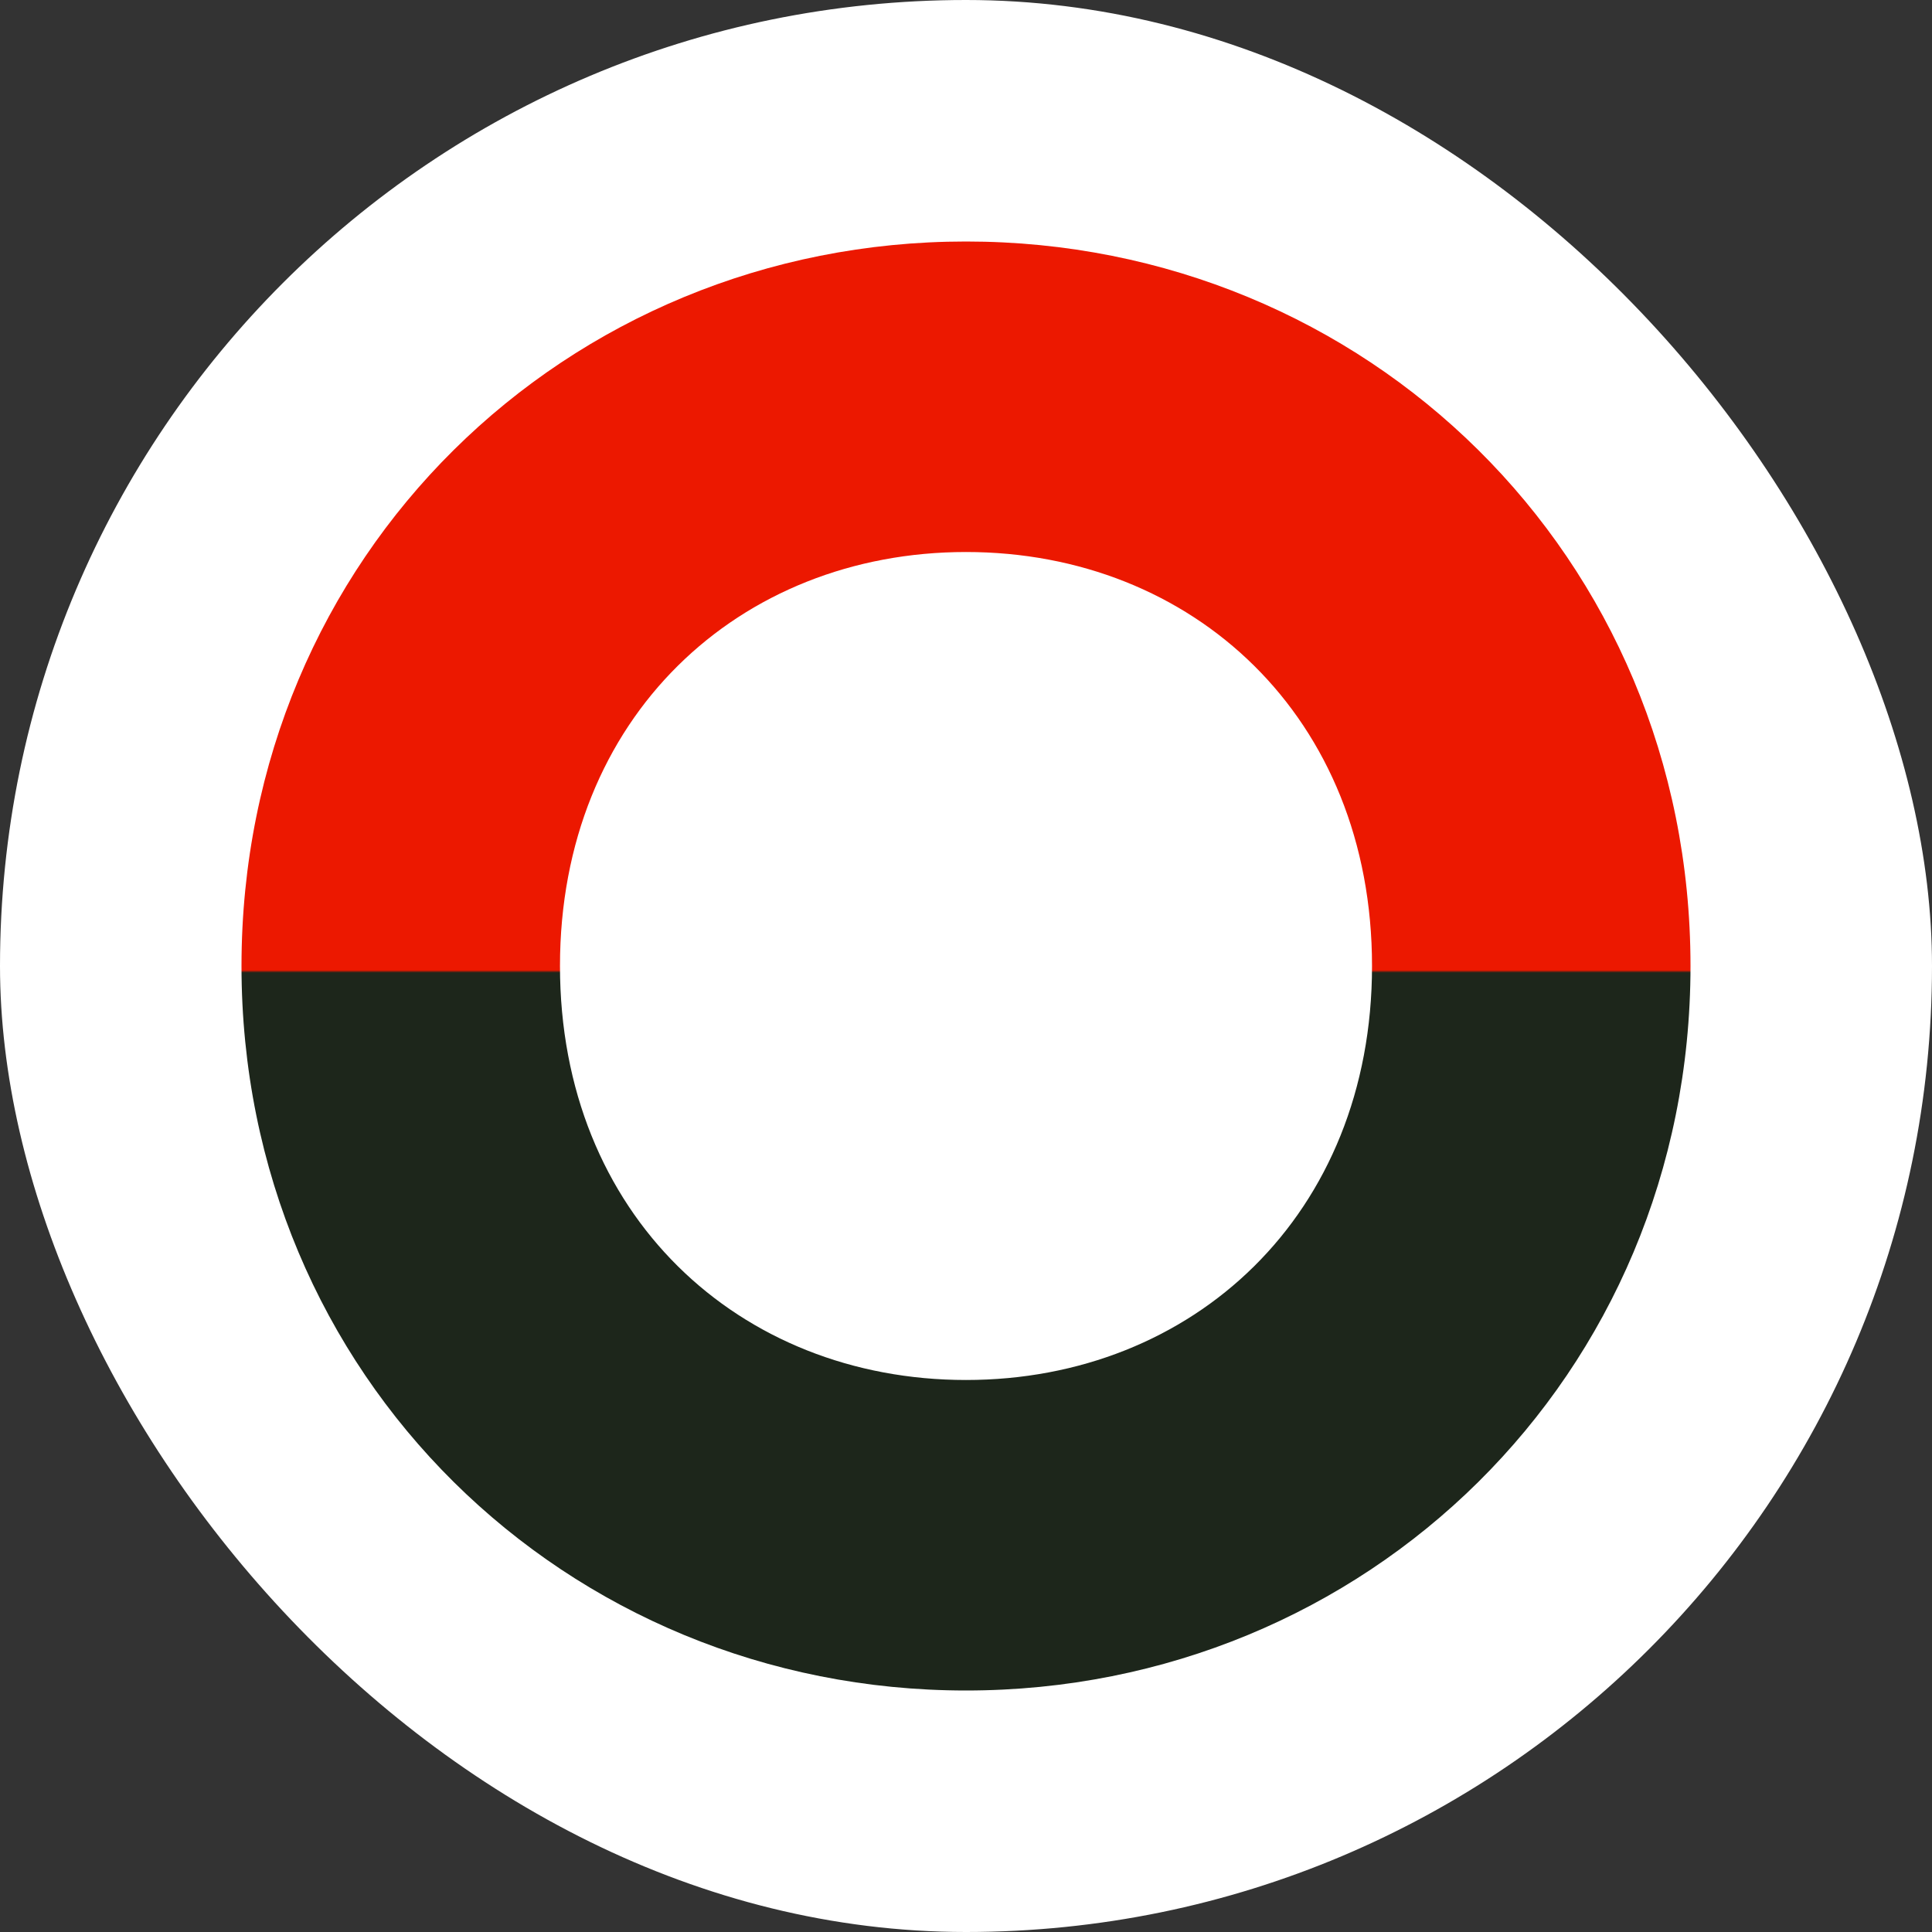 <svg xmlns="http://www.w3.org/2000/svg" width="32" height="32" viewBox="0 0 32 32">
  <rect x="0" y="0" width="32" height="32" fill="#333333" stroke="none"/>
  <defs>
    <linearGradient id="favicon-a" x1="50%" x2="50%" y1="50.464%" y2="50.286%">
      <stop offset="0%" stop-color="#1D261B"/>
      <stop offset="100%" stop-color="#EC1800"/>
    </linearGradient>
  </defs>
  <g fill="none" fill-rule="evenodd">
    <rect width="32" height="32" fill="#FFF" rx="16"/>
    <path fill="url(#favicon-a)" fill-rule="nonzero" d="M16,28 C22.626,28 28,22.791 28,16 C28,9.209 22.626,4 16,4 C9.374,4 4,9.209 4,16 C4,22.791 9.374,28 16,28 Z M16,22.857 C12.242,22.857 9.275,20.121 9.275,16 C9.275,11.879 12.242,9.143 16,9.143 C19.758,9.143 22.725,11.879 22.725,16 C22.725,20.121 19.758,22.857 16,22.857 Z"/>
  </g>
</svg>
